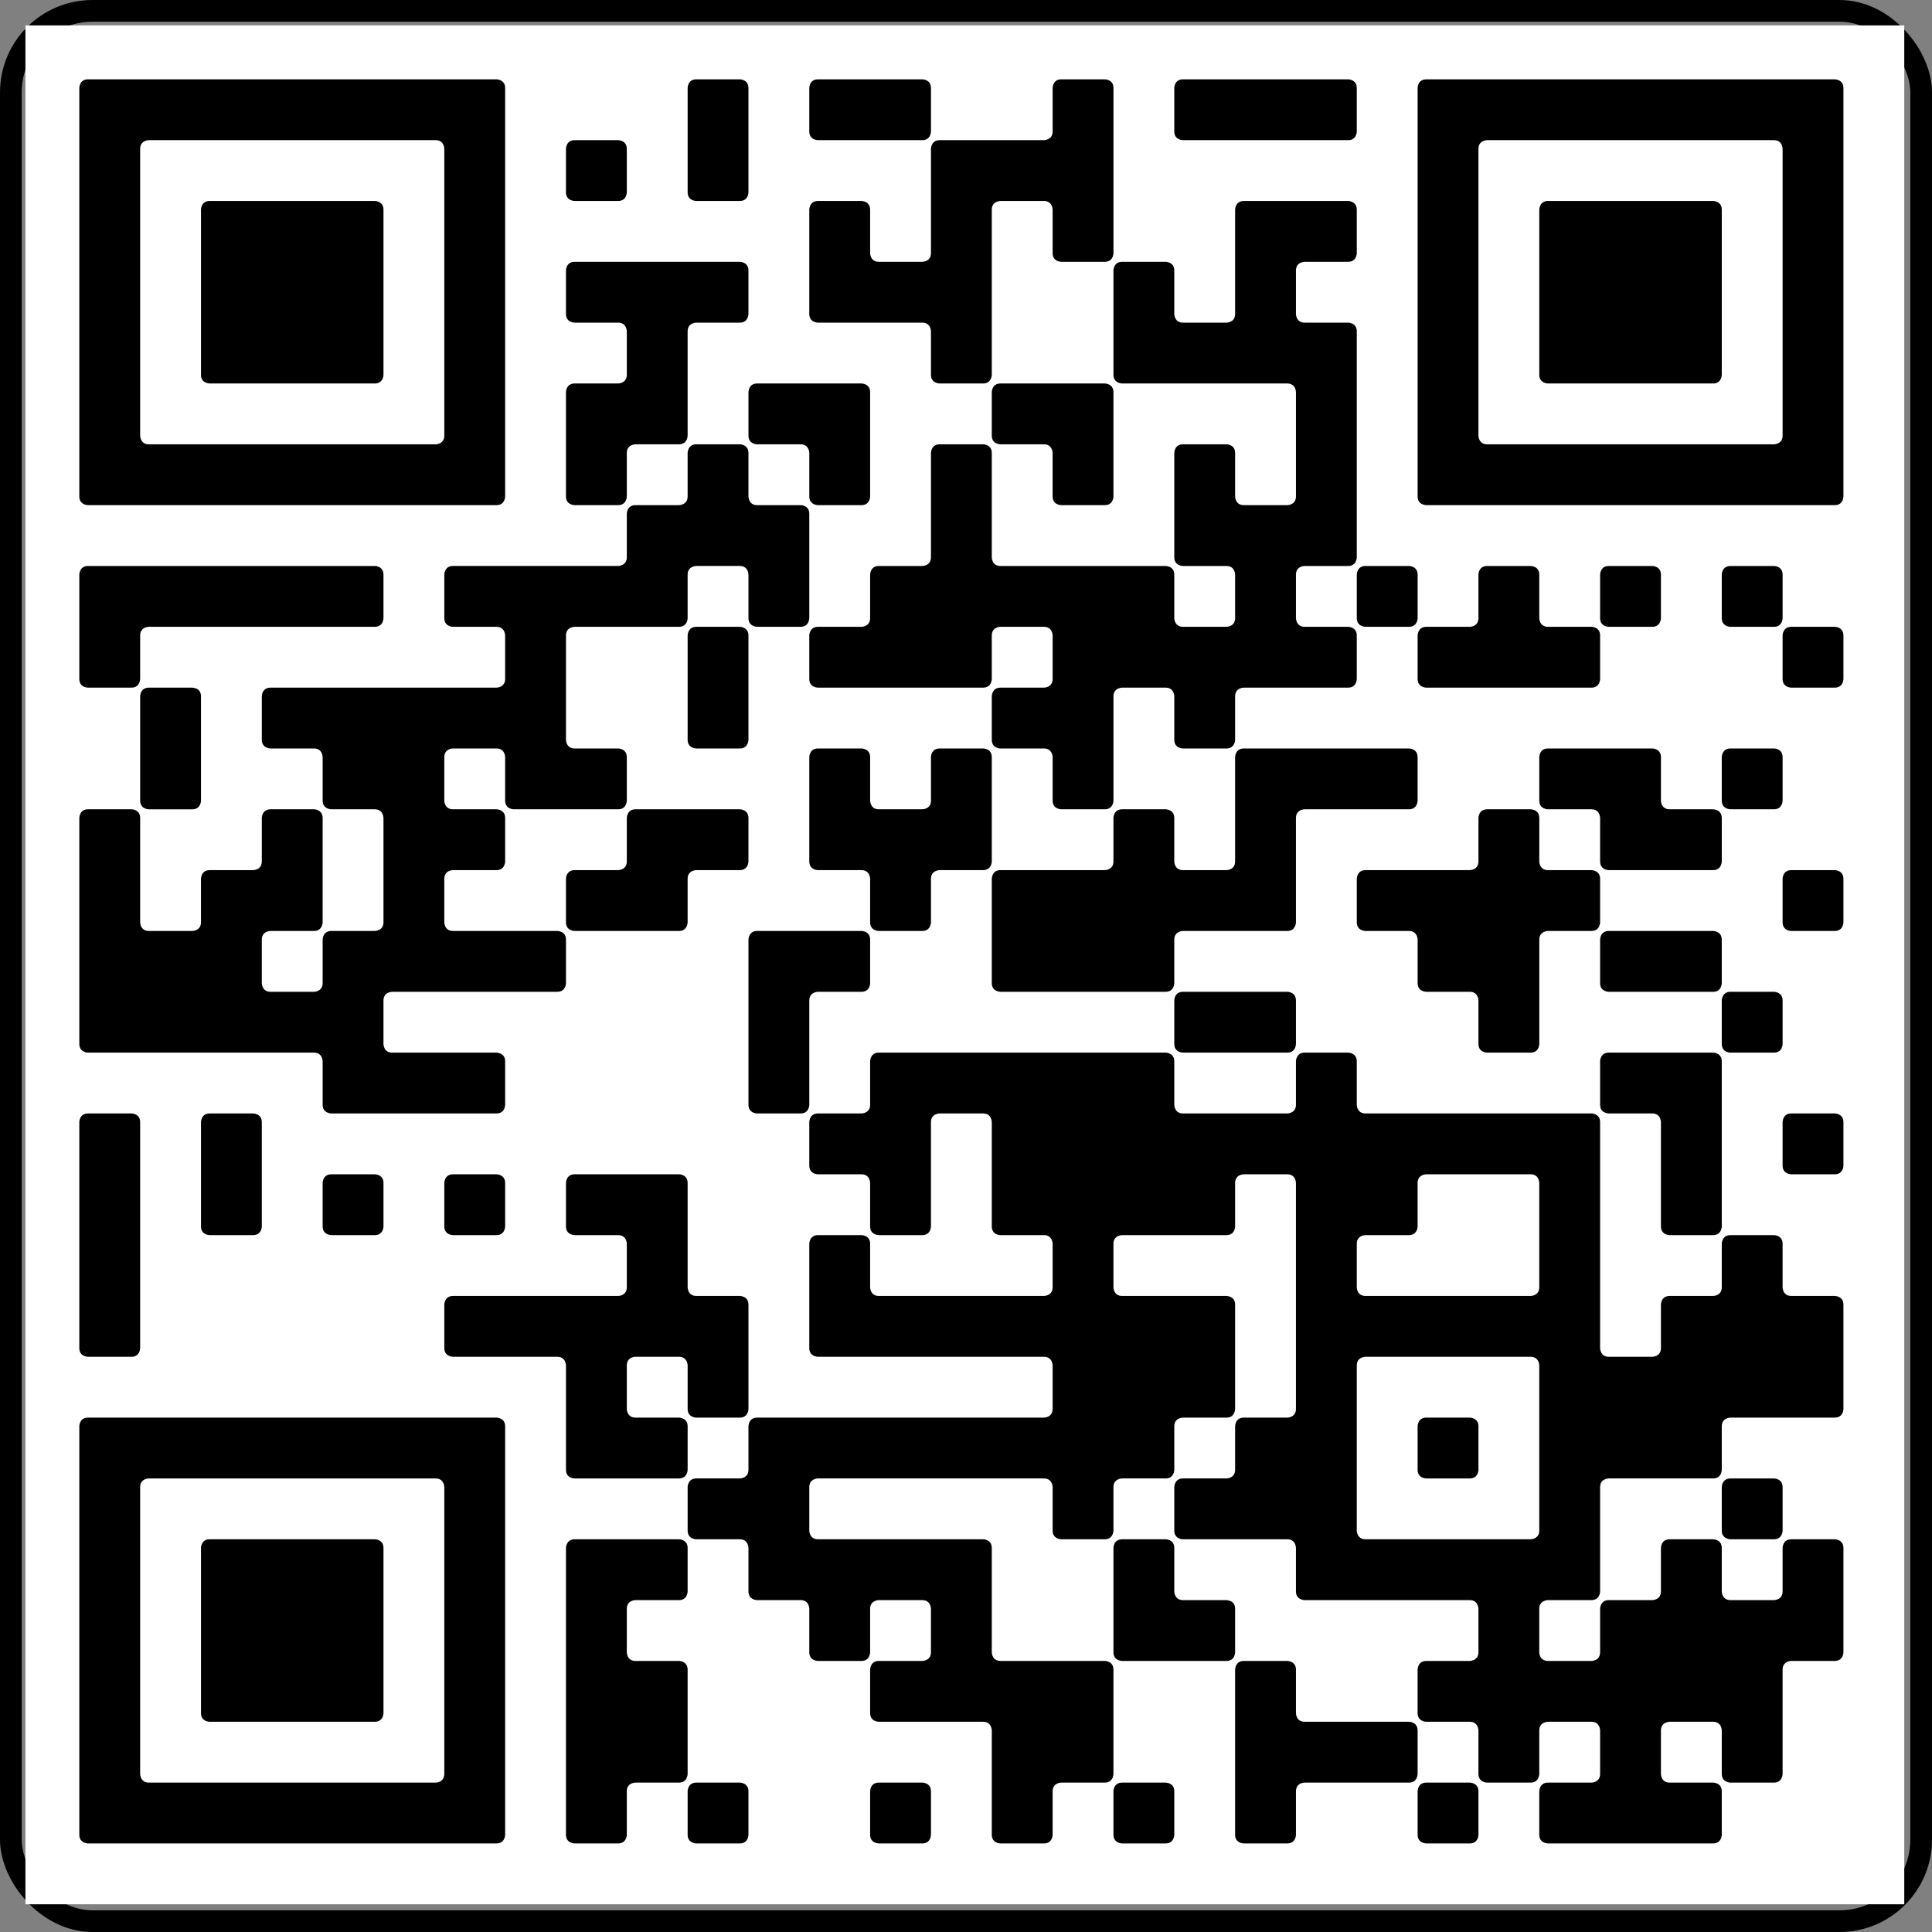 <svg width="209" height="209" viewBox="0 0 209 209" fill="none" xmlns="http://www.w3.org/2000/svg">
<rect x="0" y="0" width="209" height="209" fill="#808080" stroke="none"/>
<rect x="1.174" y="1.174" width="206.653" height="206.653" rx="8.826" stroke="black" stroke-width="2.347"/>
<g clip-path="url(#clip0_580_10663)">
<path d="M206 2H2V206H206V2Z" fill="white"/>
<path d="M8.58 9.521C8.58 9.521 8.58 8.581 9.52 8.581H53.705C53.705 8.581 54.645 8.581 54.645 9.521V53.705C54.645 53.705 54.645 54.645 53.705 54.645H9.52C9.52 54.645 8.58 54.645 8.58 53.705V9.521ZM16.101 15.162C16.101 15.162 15.161 15.162 15.161 16.102V47.125C15.161 47.125 15.161 48.065 16.101 48.065H47.124C47.124 48.065 48.064 48.065 48.064 47.125V16.102C48.064 16.102 48.064 15.162 47.124 15.162H16.101Z" fill="black"/>
<path d="M8.58 62.166C8.58 62.166 8.58 61.226 9.52 61.226H40.543C40.543 61.226 41.483 61.226 41.483 62.166V66.867C41.483 66.867 41.483 67.807 40.543 67.807H16.101C16.101 67.807 15.161 67.807 15.161 68.747V73.447C15.161 73.447 15.161 74.387 14.221 74.387H9.52C9.52 74.387 8.58 74.387 8.58 73.447V62.166Z" fill="black"/>
<path d="M74.386 49.004C74.386 49.004 74.386 48.064 75.327 48.064H80.027C80.027 48.064 80.967 48.064 80.967 49.004V53.705C80.967 53.705 80.967 54.645 81.907 54.645H86.608C86.608 54.645 87.548 54.645 87.548 55.585V66.866C87.548 66.866 87.548 67.806 86.608 67.806H81.907C81.907 67.806 80.967 67.806 80.967 66.866V62.166C80.967 62.166 80.967 61.225 80.027 61.225H75.327C75.327 61.225 74.386 61.225 74.386 62.166V66.866C74.386 66.866 74.386 67.806 73.446 67.806H62.165C62.165 67.806 61.225 67.806 61.225 68.746V80.027C61.225 80.027 61.225 80.967 62.165 80.967H66.866C66.866 80.967 67.806 80.967 67.806 81.907V86.608C67.806 86.608 67.806 87.548 66.866 87.548H55.585C55.585 87.548 54.645 87.548 54.645 86.608V81.907C54.645 81.907 54.645 80.967 53.705 80.967H49.004C49.004 80.967 48.064 80.967 48.064 81.907V86.608C48.064 86.608 48.064 87.548 49.004 87.548H53.705C53.705 87.548 54.645 87.548 54.645 88.488V93.189C54.645 93.189 54.645 94.129 53.705 94.129H49.004C49.004 94.129 48.064 94.129 48.064 95.069V99.769C48.064 99.769 48.064 100.709 49.004 100.709H60.285C60.285 100.709 61.225 100.709 61.225 101.649V106.35C61.225 106.35 61.225 107.29 60.285 107.29H42.423C42.423 107.29 41.483 107.29 41.483 108.23V112.931C41.483 112.931 41.483 113.871 42.423 113.871H53.705C53.705 113.871 54.645 113.871 54.645 114.811V119.511C54.645 119.511 54.645 120.451 53.705 120.451H35.843C35.843 120.451 34.903 120.451 34.903 119.511V114.811C34.903 114.811 34.903 113.871 33.963 113.871H9.52C9.52 113.871 8.58 113.871 8.58 112.931V88.488C8.58 88.488 8.58 87.548 9.52 87.548H14.221C14.221 87.548 15.161 87.548 15.161 88.488V99.769C15.161 99.769 15.161 100.709 16.101 100.709H20.801C20.801 100.709 21.741 100.709 21.741 99.769V95.069C21.741 95.069 21.741 94.129 22.681 94.129H27.382C27.382 94.129 28.322 94.129 28.322 93.189V88.488C28.322 88.488 28.322 87.548 29.262 87.548H33.963C33.963 87.548 34.903 87.548 34.903 88.488V99.769C34.903 99.769 34.903 100.709 33.963 100.709H29.262C29.262 100.709 28.322 100.709 28.322 101.649V106.35C28.322 106.35 28.322 107.29 29.262 107.29H33.963C33.963 107.29 34.903 107.29 34.903 106.35V101.649C34.903 101.649 34.903 100.709 35.843 100.709H40.543C40.543 100.709 41.483 100.709 41.483 99.769V88.488C41.483 88.488 41.483 87.548 40.543 87.548H35.843C35.843 87.548 34.903 87.548 34.903 86.608V81.907C34.903 81.907 34.903 80.967 33.963 80.967H29.262C29.262 80.967 28.322 80.967 28.322 80.027V75.327C28.322 75.327 28.322 74.387 29.262 74.387H53.705C53.705 74.387 54.645 74.387 54.645 73.447V68.746C54.645 68.746 54.645 67.806 53.705 67.806H49.004C49.004 67.806 48.064 67.806 48.064 66.866V62.166C48.064 62.166 48.064 61.225 49.004 61.225H66.866C66.866 61.225 67.806 61.225 67.806 60.285V55.585C67.806 55.585 67.806 54.645 68.746 54.645H73.446C73.446 54.645 74.386 54.645 74.386 53.705V49.004Z" fill="black"/>
<path d="M8.58 121.392C8.58 121.392 8.58 120.452 9.52 120.452H14.221C14.221 120.452 15.161 120.452 15.161 121.392V145.834C15.161 145.834 15.161 146.774 14.221 146.774H9.52C9.52 146.774 8.58 146.774 8.58 145.834V121.392Z" fill="black"/>
<path d="M8.58 154.295C8.58 154.295 8.58 153.355 9.52 153.355H53.705C53.705 153.355 54.645 153.355 54.645 154.295V198.479C54.645 198.479 54.645 199.419 53.705 199.419H9.52C9.52 199.419 8.58 199.42 8.58 198.479V154.295ZM16.101 159.936C16.101 159.936 15.161 159.936 15.161 160.876V191.899C15.161 191.899 15.161 192.839 16.101 192.839H47.124C47.124 192.839 48.064 192.839 48.064 191.899V160.876C48.064 160.876 48.064 159.936 47.124 159.936H16.101Z" fill="black"/>
<path d="M15.162 75.328C15.162 75.328 15.162 74.388 16.102 74.388H20.802C20.802 74.388 21.742 74.388 21.742 75.328V86.609C21.742 86.609 21.742 87.549 20.802 87.549H16.102C16.102 87.549 15.162 87.549 15.162 86.609V75.328Z" fill="black"/>
<path d="M21.742 22.682C21.742 22.682 21.742 21.742 22.682 21.742H40.544C40.544 21.742 41.484 21.742 41.484 22.682V40.544C41.484 40.544 41.484 41.484 40.544 41.484H22.682C22.682 41.484 21.742 41.484 21.742 40.544V22.682Z" fill="black"/>
<path d="M21.742 121.392C21.742 121.392 21.742 120.452 22.682 120.452H27.382C27.382 120.452 28.322 120.452 28.322 121.392V132.673C28.322 132.673 28.322 133.613 27.382 133.613H22.682C22.682 133.613 21.742 133.613 21.742 132.673V121.392Z" fill="black"/>
<path d="M21.742 167.456C21.742 167.456 21.742 166.516 22.682 166.516H40.544C40.544 166.516 41.484 166.516 41.484 167.456V185.318C41.484 185.318 41.484 186.258 40.544 186.258H22.682C22.682 186.258 21.742 186.258 21.742 185.318V167.456Z" fill="black"/>
<path d="M34.904 127.973C34.904 127.973 34.904 127.032 35.844 127.032H40.544C40.544 127.032 41.484 127.032 41.484 127.973V132.673C41.484 132.673 41.484 133.613 40.544 133.613H35.844C35.844 133.613 34.904 133.613 34.904 132.673V127.973Z" fill="black"/>
<path d="M48.065 127.973C48.065 127.973 48.065 127.032 49.005 127.032H53.705C53.705 127.032 54.645 127.032 54.645 127.973V132.673C54.645 132.673 54.645 133.613 53.705 133.613H49.005C49.005 133.613 48.065 133.613 48.065 132.673V127.973Z" fill="black"/>
<path d="M61.226 127.973C61.226 127.973 61.226 127.032 62.166 127.032H73.447C73.447 127.032 74.387 127.032 74.387 127.973V139.254C74.387 139.254 74.387 140.194 75.327 140.194H80.028C80.028 140.194 80.968 140.194 80.968 141.134V152.415C80.968 152.415 80.968 153.355 80.028 153.355H75.327C75.327 153.355 74.387 153.355 74.387 152.415V147.714C74.387 147.714 74.387 146.774 73.447 146.774H68.746C68.746 146.774 67.806 146.774 67.806 147.714V152.415C67.806 152.415 67.806 153.355 68.746 153.355H73.447C73.447 153.355 74.387 153.355 74.387 154.295V158.996C74.387 158.996 74.387 159.936 73.447 159.936H62.166C62.166 159.936 61.226 159.936 61.226 158.996V147.714C61.226 147.714 61.226 146.774 60.286 146.774H49.005C49.005 146.774 48.065 146.774 48.065 145.834V141.134C48.065 141.134 48.065 140.194 49.005 140.194H66.866C66.866 140.194 67.806 140.194 67.806 139.254V134.553C67.806 134.553 67.806 133.613 66.866 133.613H62.166C62.166 133.613 61.226 133.613 61.226 132.673V127.973Z" fill="black"/>
<path d="M61.225 16.102C61.225 16.102 61.225 15.162 62.165 15.162H66.866C66.866 15.162 67.806 15.162 67.806 16.102V20.802C67.806 20.802 67.806 21.742 66.866 21.742H62.165C62.165 21.742 61.225 21.742 61.225 20.802V16.102Z" fill="black"/>
<path d="M61.225 29.262C61.225 29.262 61.225 28.322 62.165 28.322H80.027C80.027 28.322 80.967 28.322 80.967 29.262V33.963C80.967 33.963 80.967 34.903 80.027 34.903H75.326C75.326 34.903 74.386 34.903 74.386 35.843V47.124C74.386 47.124 74.386 48.064 73.446 48.064H68.746C68.746 48.064 67.806 48.064 67.806 49.004V53.705C67.806 53.705 67.806 54.645 66.866 54.645H62.165C62.165 54.645 61.225 54.645 61.225 53.705V42.424C61.225 42.424 61.225 41.484 62.165 41.484H66.866C66.866 41.484 67.806 41.484 67.806 40.544V35.843C67.806 35.843 67.806 34.903 66.866 34.903H62.165C62.165 34.903 61.225 34.903 61.225 33.963V29.262Z" fill="black"/>
<path d="M67.806 88.488C67.806 88.488 67.806 87.548 68.746 87.548H80.027C80.027 87.548 80.967 87.548 80.967 88.488V93.189C80.967 93.189 80.967 94.129 80.027 94.129H75.326C75.326 94.129 74.386 94.129 74.386 95.069V99.769C74.386 99.769 74.386 100.71 73.446 100.71H62.165C62.165 100.71 61.225 100.71 61.225 99.769V95.069C61.225 95.069 61.225 94.129 62.165 94.129H66.866C66.866 94.129 67.806 94.129 67.806 93.189V88.488Z" fill="black"/>
<path d="M61.225 167.456C61.225 167.456 61.225 166.516 62.165 166.516H73.446C73.446 166.516 74.386 166.516 74.386 167.456V172.156C74.386 172.156 74.386 173.097 73.446 173.097H68.746C68.746 173.097 67.806 173.097 67.806 174.037V178.737C67.806 178.737 67.806 179.677 68.746 179.677H73.446C73.446 179.677 74.386 179.677 74.386 180.617V191.898C74.386 191.898 74.386 192.838 73.446 192.838H68.746C68.746 192.838 67.806 192.838 67.806 193.779V198.479C67.806 198.479 67.806 199.419 66.866 199.419H62.165C62.165 199.419 61.225 199.419 61.225 198.479V167.456Z" fill="black"/>
<path d="M74.387 9.521C74.387 9.521 74.387 8.581 75.327 8.581H80.027C80.027 8.581 80.967 8.581 80.967 9.521V20.802C80.967 20.802 80.967 21.742 80.027 21.742H75.327C75.327 21.742 74.387 21.742 74.387 20.802V9.521Z" fill="black"/>
<path d="M74.387 68.747C74.387 68.747 74.387 67.807 75.327 67.807H80.027C80.027 67.807 80.967 67.807 80.967 68.747V80.028C80.967 80.028 80.967 80.968 80.027 80.968H75.327C75.327 80.968 74.387 80.968 74.387 80.028V68.747Z" fill="black"/>
<path d="M94.129 114.811C94.129 114.811 94.129 113.871 95.069 113.871H126.092C126.092 113.871 127.032 113.871 127.032 114.811V119.511C127.032 119.511 127.032 120.451 127.972 120.451H139.253C139.253 120.451 140.193 120.451 140.193 119.511V114.811C140.193 114.811 140.193 113.871 141.133 113.871H145.834C145.834 113.871 146.774 113.871 146.774 114.811V119.511C146.774 119.511 146.774 120.451 147.714 120.451H172.156C172.156 120.451 173.096 120.451 173.096 121.392V145.834C173.096 145.834 173.096 146.774 174.036 146.774H178.737C178.737 146.774 179.677 146.774 179.677 145.834V141.134C179.677 141.134 179.677 140.193 180.617 140.193H185.318C185.318 140.193 186.258 140.193 186.258 139.253V134.553C186.258 134.553 186.258 133.613 187.198 133.613H191.898C191.898 133.613 192.838 133.613 192.838 134.553V139.253C192.838 139.253 192.838 140.193 193.778 140.193H198.479C198.479 140.193 199.419 140.193 199.419 141.134V152.415C199.419 152.415 199.419 153.355 198.479 153.355H187.198C187.198 153.355 186.258 153.355 186.258 154.295V158.995C186.258 158.995 186.258 159.935 185.318 159.935H174.036C174.036 159.935 173.096 159.935 173.096 160.875V172.157C173.096 172.157 173.096 173.097 172.156 173.097H167.456C167.456 173.097 166.516 173.097 166.516 174.037V178.737C166.516 178.737 166.516 179.677 167.456 179.677H172.156C172.156 179.677 173.096 179.677 173.096 178.737V174.037C173.096 174.037 173.096 173.097 174.036 173.097H178.737C178.737 173.097 179.677 173.097 179.677 172.157V167.456C179.677 167.456 179.677 166.516 180.617 166.516H185.318C185.318 166.516 186.258 166.516 186.258 167.456V172.157C186.258 172.157 186.258 173.097 187.198 173.097H191.898C191.898 173.097 192.838 173.097 192.838 172.157V167.456C192.838 167.456 192.838 166.516 193.778 166.516H198.479C198.479 166.516 199.419 166.516 199.419 167.456V178.737C199.419 178.737 199.419 179.677 198.479 179.677H193.778C193.778 179.677 192.838 179.677 192.838 180.617V191.898C192.838 191.898 192.838 192.839 191.898 192.839H187.198C187.198 192.839 186.258 192.839 186.258 191.898V187.198C186.258 187.198 186.258 186.258 185.318 186.258H180.617C180.617 186.258 179.677 186.258 179.677 187.198V191.898C179.677 191.898 179.677 192.839 180.617 192.839H185.318C185.318 192.839 186.258 192.839 186.258 193.779V198.479C186.258 198.479 186.258 199.419 185.318 199.419H167.456C167.456 199.419 166.516 199.419 166.516 198.479V193.779C166.516 193.779 166.516 192.839 167.456 192.839H172.156C172.156 192.839 173.096 192.839 173.096 191.898V187.198C173.096 187.198 173.096 186.258 172.156 186.258H167.456C167.456 186.258 166.516 186.258 166.516 187.198V191.898C166.516 191.898 166.516 192.839 165.576 192.839H160.875C160.875 192.839 159.935 192.839 159.935 191.898V187.198C159.935 187.198 159.935 186.258 158.995 186.258H154.295C154.295 186.258 153.354 186.258 153.354 185.318V180.617C153.354 180.617 153.354 179.677 154.295 179.677H158.995C158.995 179.677 159.935 179.677 159.935 178.737V174.037C159.935 174.037 159.935 173.097 158.995 173.097H141.133C141.133 173.097 140.193 173.097 140.193 172.157V167.456C140.193 167.456 140.193 166.516 139.253 166.516H127.972C127.972 166.516 127.032 166.516 127.032 165.576V160.875C127.032 160.875 127.032 159.935 127.972 159.935H132.672C132.672 159.935 133.613 159.935 133.613 158.995V154.295C133.613 154.295 133.613 153.355 134.553 153.355H139.253C139.253 153.355 140.193 153.355 140.193 152.415V127.972C140.193 127.972 140.193 127.032 139.253 127.032H134.553C134.553 127.032 133.613 127.032 133.613 127.972V132.673C133.613 132.673 133.613 133.613 132.672 133.613H121.391C121.391 133.613 120.451 133.613 120.451 134.553V139.253C120.451 139.253 120.451 140.193 121.391 140.193H132.672C132.672 140.193 133.613 140.193 133.613 141.134V152.415C133.613 152.415 133.613 153.355 132.672 153.355H127.972C127.972 153.355 127.032 153.355 127.032 154.295V158.995C127.032 158.995 127.032 159.935 126.092 159.935H121.391C121.391 159.935 120.451 159.935 120.451 160.875V165.576C120.451 165.576 120.451 166.516 119.511 166.516H114.811C114.811 166.516 113.871 166.516 113.871 165.576V160.875C113.871 160.875 113.871 159.935 112.931 159.935H88.488C88.488 159.935 87.548 159.935 87.548 160.875V165.576C87.548 165.576 87.548 166.516 88.488 166.516H106.35C106.35 166.516 107.29 166.516 107.29 167.456V178.737C107.29 178.737 107.29 179.677 108.23 179.677H119.511C119.511 179.677 120.451 179.677 120.451 180.617V191.898C120.451 191.898 120.451 192.839 119.511 192.839H114.811C114.811 192.839 113.871 192.839 113.871 193.779V198.479C113.871 198.479 113.871 199.419 112.931 199.419H108.23C108.23 199.419 107.29 199.419 107.29 198.479V187.198C107.29 187.198 107.29 186.258 106.35 186.258H95.069C95.069 186.258 94.129 186.258 94.129 185.318V180.617C94.129 180.617 94.129 179.677 95.069 179.677H99.769C99.769 179.677 100.709 179.677 100.709 178.737V174.037C100.709 174.037 100.709 173.097 99.769 173.097H95.069C95.069 173.097 94.129 173.097 94.129 174.037V178.737C94.129 178.737 94.129 179.677 93.189 179.677H88.488C88.488 179.677 87.548 179.677 87.548 178.737V174.037C87.548 174.037 87.548 173.097 86.608 173.097H81.907C81.907 173.097 80.967 173.097 80.967 172.157V167.456C80.967 167.456 80.967 166.516 80.027 166.516H75.327C75.327 166.516 74.387 166.516 74.387 165.576V160.875C74.387 160.875 74.387 159.935 75.327 159.935H80.027C80.027 159.935 80.967 159.935 80.967 158.995V154.295C80.967 154.295 80.967 153.355 81.907 153.355H112.931C112.931 153.355 113.871 153.355 113.871 152.415V147.714C113.871 147.714 113.871 146.774 112.931 146.774H88.488C88.488 146.774 87.548 146.774 87.548 145.834V134.553C87.548 134.553 87.548 133.613 88.488 133.613H93.189C93.189 133.613 94.129 133.613 94.129 134.553V139.253C94.129 139.253 94.129 140.193 95.069 140.193H112.931C112.931 140.193 113.871 140.193 113.871 139.253V134.553C113.871 134.553 113.871 133.613 112.931 133.613H108.23C108.23 133.613 107.29 133.613 107.29 132.673V121.392C107.29 121.392 107.29 120.451 106.35 120.451H101.649C101.649 120.451 100.709 120.451 100.709 121.392V132.673C100.709 132.673 100.709 133.613 99.769 133.613H95.069C95.069 133.613 94.129 133.613 94.129 132.673V127.972C94.129 127.972 94.129 127.032 93.189 127.032H88.488C88.488 127.032 87.548 127.032 87.548 126.092V121.392C87.548 121.392 87.548 120.451 88.488 120.451H93.189C93.189 120.451 94.129 120.451 94.129 119.511V114.811ZM154.295 127.032C154.295 127.032 153.354 127.032 153.354 127.972V132.673C153.354 132.673 153.354 133.613 152.414 133.613H147.714C147.714 133.613 146.774 133.613 146.774 134.553V139.253C146.774 139.253 146.774 140.193 147.714 140.193H165.576C165.576 140.193 166.516 140.193 166.516 139.253V127.972C166.516 127.972 166.516 127.032 165.576 127.032H154.295ZM147.714 146.774C147.714 146.774 146.774 146.774 146.774 147.714V165.576C146.774 165.576 146.774 166.516 147.714 166.516H165.576C165.576 166.516 166.516 166.516 166.516 165.576V147.714C166.516 147.714 166.516 146.774 165.576 146.774H147.714Z" fill="black"/>
<path d="M74.387 193.778C74.387 193.778 74.387 192.838 75.327 192.838H80.027C80.027 192.838 80.967 192.838 80.967 193.778V198.479C80.967 198.479 80.967 199.419 80.027 199.419H75.327C75.327 199.419 74.387 199.419 74.387 198.479V193.778Z" fill="black"/>
<path d="M80.968 42.424C80.968 42.424 80.968 41.484 81.908 41.484H93.189C93.189 41.484 94.13 41.484 94.13 42.424V53.705C94.13 53.705 94.129 54.645 93.189 54.645H88.489C88.489 54.645 87.549 54.645 87.549 53.705V49.005C87.549 49.005 87.549 48.065 86.609 48.065H81.908C81.908 48.065 80.968 48.065 80.968 47.125V42.424Z" fill="black"/>
<path d="M80.968 101.65C80.968 101.65 80.968 100.71 81.908 100.71H93.189C93.189 100.71 94.13 100.71 94.13 101.65V106.351C94.13 106.351 94.129 107.291 93.189 107.291H88.489C88.489 107.291 87.549 107.291 87.549 108.231V119.512C87.549 119.512 87.549 120.452 86.609 120.452H81.908C81.908 120.452 80.968 120.452 80.968 119.512V101.65Z" fill="black"/>
<path d="M87.548 9.521C87.548 9.521 87.548 8.581 88.488 8.581H99.769C99.769 8.581 100.71 8.581 100.71 9.521V14.221C100.71 14.221 100.71 15.162 99.769 15.162H88.488C88.488 15.162 87.548 15.162 87.548 14.221V9.521Z" fill="black"/>
<path d="M113.871 9.521C113.871 9.521 113.871 8.581 114.811 8.581H119.511C119.511 8.581 120.452 8.581 120.452 9.521V27.383C120.452 27.383 120.452 28.323 119.511 28.323H114.811C114.811 28.323 113.871 28.323 113.871 27.383V22.682C113.871 22.682 113.871 21.742 112.931 21.742H108.23C108.23 21.742 107.29 21.742 107.29 22.682V40.544C107.29 40.544 107.29 41.484 106.35 41.484H101.65C101.65 41.484 100.71 41.484 100.71 40.544V35.843C100.71 35.843 100.71 34.903 99.769 34.903H88.488C88.488 34.903 87.548 34.903 87.548 33.963V22.682C87.548 22.682 87.548 21.742 88.488 21.742H93.189C93.189 21.742 94.129 21.742 94.129 22.682V27.383C94.129 27.383 94.129 28.323 95.069 28.323H99.769C99.769 28.323 100.71 28.323 100.71 27.383V16.102C100.71 16.102 100.71 15.162 101.65 15.162H112.931C112.931 15.162 113.871 15.162 113.871 14.221V9.521Z" fill="black"/>
<path d="M133.613 22.682C133.613 22.682 133.613 21.742 134.553 21.742H145.834C145.834 21.742 146.774 21.742 146.774 22.682V27.382C146.774 27.382 146.774 28.322 145.834 28.322H141.134C141.134 28.322 140.194 28.322 140.194 29.262V33.963C140.194 33.963 140.194 34.903 141.134 34.903H145.834C145.834 34.903 146.774 34.903 146.774 35.843V60.285C146.774 60.285 146.774 61.226 145.834 61.226H141.134C141.134 61.226 140.194 61.226 140.194 62.166V66.866C140.194 66.866 140.194 67.806 141.134 67.806H145.834C145.834 67.806 146.774 67.806 146.774 68.746V73.447C146.774 73.447 146.774 74.387 145.834 74.387H134.553C134.553 74.387 133.613 74.387 133.613 75.327V80.027C133.613 80.027 133.613 80.968 132.673 80.968H127.972C127.972 80.968 127.032 80.968 127.032 80.027V75.327C127.032 75.327 127.032 74.387 126.092 74.387H121.392C121.392 74.387 120.452 74.387 120.452 75.327V86.608C120.452 86.608 120.452 87.548 119.511 87.548H114.811C114.811 87.548 113.871 87.548 113.871 86.608V81.908C113.871 81.908 113.871 80.968 112.931 80.968H108.23C108.23 80.968 107.29 80.968 107.29 80.027V75.327C107.29 75.327 107.29 74.387 108.23 74.387H112.931C112.931 74.387 113.871 74.387 113.871 73.447V68.746C113.871 68.746 113.871 67.806 112.931 67.806H108.23C108.23 67.806 107.29 67.806 107.29 68.746V73.447C107.29 73.447 107.29 74.387 106.35 74.387H88.488C88.488 74.387 87.548 74.387 87.548 73.447V68.746C87.548 68.746 87.548 67.806 88.488 67.806H93.189C93.189 67.806 94.129 67.806 94.129 66.866V62.166C94.129 62.166 94.129 61.226 95.069 61.226H99.769C99.769 61.226 100.71 61.226 100.71 60.285V49.004C100.71 49.004 100.71 48.064 101.65 48.064H106.35C106.35 48.064 107.29 48.064 107.29 49.004V60.285C107.29 60.285 107.29 61.226 108.23 61.226H126.092C126.092 61.226 127.032 61.226 127.032 62.166V66.866C127.032 66.866 127.032 67.806 127.972 67.806H132.673C132.673 67.806 133.613 67.806 133.613 66.866V62.166C133.613 62.166 133.613 61.226 132.673 61.226H127.972C127.972 61.226 127.032 61.226 127.032 60.285V49.004C127.032 49.004 127.032 48.064 127.972 48.064H132.673C132.673 48.064 133.613 48.064 133.613 49.004V53.705C133.613 53.705 133.613 54.645 134.553 54.645H139.253C139.253 54.645 140.194 54.645 140.194 53.705V42.424C140.194 42.424 140.194 41.484 139.253 41.484H121.392C121.392 41.484 120.452 41.484 120.452 40.544V29.262C120.452 29.262 120.452 28.322 121.392 28.322H126.092C126.092 28.322 127.032 28.322 127.032 29.262V33.963C127.032 33.963 127.032 34.903 127.972 34.903H132.673C132.673 34.903 133.613 34.903 133.613 33.963V22.682Z" fill="black"/>
<path d="M87.548 81.908C87.548 81.908 87.548 80.968 88.488 80.968H93.189C93.189 80.968 94.129 80.968 94.129 81.908V86.608C94.129 86.608 94.129 87.548 95.069 87.548H99.769C99.769 87.548 100.71 87.548 100.71 86.608V81.908C100.71 81.908 100.71 80.968 101.65 80.968H106.35C106.35 80.968 107.29 80.968 107.29 81.908V93.189C107.29 93.189 107.29 94.129 106.35 94.129H101.65C101.65 94.129 100.71 94.129 100.71 95.069V99.769C100.71 99.769 100.71 100.709 99.769 100.709H95.069C95.069 100.709 94.129 100.709 94.129 99.769V95.069C94.129 95.069 94.129 94.129 93.189 94.129H88.488C88.488 94.129 87.548 94.129 87.548 93.189V81.908Z" fill="black"/>
<path d="M94.129 193.778C94.129 193.778 94.129 192.838 95.069 192.838H99.769C99.769 192.838 100.71 192.838 100.71 193.778V198.479C100.71 198.479 100.71 199.419 99.769 199.419H95.069C95.069 199.419 94.129 199.419 94.129 198.479V193.778Z" fill="black"/>
<path d="M107.29 42.424C107.29 42.424 107.29 41.484 108.23 41.484H119.511C119.511 41.484 120.451 41.484 120.451 42.424V53.705C120.451 53.705 120.451 54.645 119.511 54.645H114.81C114.81 54.645 113.87 54.645 113.87 53.705V49.005C113.87 49.005 113.87 48.065 112.93 48.065H108.23C108.23 48.065 107.29 48.065 107.29 47.125V42.424Z" fill="black"/>
<path d="M133.612 81.908C133.612 81.908 133.612 80.968 134.552 80.968H152.414C152.414 80.968 153.354 80.968 153.354 81.908V86.608C153.354 86.608 153.354 87.548 152.414 87.548H141.133C141.133 87.548 140.193 87.548 140.193 88.488V99.769C140.193 99.769 140.193 100.709 139.253 100.709H127.972C127.972 100.709 127.031 100.709 127.031 101.65V106.35C127.031 106.35 127.031 107.29 126.091 107.29H108.23C108.23 107.29 107.29 107.29 107.29 106.35V95.069C107.29 95.069 107.29 94.129 108.23 94.129H119.511C119.511 94.129 120.451 94.129 120.451 93.189V88.488C120.451 88.488 120.451 87.548 121.391 87.548H126.091C126.091 87.548 127.031 87.548 127.031 88.488V93.189C127.031 93.189 127.031 94.129 127.972 94.129H132.672C132.672 94.129 133.612 94.129 133.612 93.189V81.908Z" fill="black"/>
<path d="M120.452 167.456C120.452 167.456 120.452 166.516 121.392 166.516H126.092C126.092 166.516 127.032 166.516 127.032 167.456V172.156C127.032 172.156 127.032 173.097 127.972 173.097H132.673C132.673 173.097 133.613 173.097 133.613 174.037V178.737C133.613 178.737 133.613 179.677 132.673 179.677H121.392C121.392 179.677 120.452 179.677 120.452 178.737V167.456Z" fill="black"/>
<path d="M120.452 193.778C120.452 193.778 120.452 192.838 121.392 192.838H126.092C126.092 192.838 127.032 192.838 127.032 193.778V198.479C127.032 198.479 127.032 199.419 126.092 199.419H121.392C121.392 199.419 120.452 199.419 120.452 198.479V193.778Z" fill="black"/>
<path d="M127.032 9.521C127.032 9.521 127.032 8.581 127.972 8.581H145.834C145.834 8.581 146.774 8.581 146.774 9.521V14.221C146.774 14.221 146.774 15.162 145.834 15.162H127.972C127.972 15.162 127.032 15.162 127.032 14.221V9.521Z" fill="black"/>
<path d="M127.032 108.23C127.032 108.23 127.032 107.29 127.972 107.29H139.253C139.253 107.29 140.193 107.29 140.193 108.23V112.931C140.193 112.931 140.193 113.871 139.253 113.871H127.972C127.972 113.871 127.032 113.871 127.032 112.931V108.23Z" fill="black"/>
<path d="M133.613 180.618C133.613 180.618 133.613 179.677 134.553 179.677H139.254C139.254 179.677 140.194 179.677 140.194 180.618V185.318C140.194 185.318 140.194 186.258 141.134 186.258H152.415C152.415 186.258 153.355 186.258 153.355 187.198V191.899C153.355 191.899 153.355 192.839 152.415 192.839H141.134C141.134 192.839 140.194 192.839 140.194 193.779V198.479C140.194 198.479 140.194 199.419 139.254 199.419H134.553C134.553 199.419 133.613 199.419 133.613 198.479V180.618Z" fill="black"/>
<path d="M146.775 62.166C146.775 62.166 146.775 61.226 147.715 61.226H152.415C152.415 61.226 153.356 61.226 153.356 62.166V66.867C153.356 66.867 153.356 67.807 152.415 67.807H147.715C147.715 67.807 146.775 67.807 146.775 66.867V62.166Z" fill="black"/>
<path d="M159.936 88.488C159.936 88.488 159.936 87.548 160.876 87.548H165.577C165.577 87.548 166.517 87.548 166.517 88.488V93.189C166.517 93.189 166.517 94.129 167.457 94.129H172.157C172.157 94.129 173.097 94.129 173.097 95.069V99.769C173.097 99.769 173.097 100.71 172.157 100.71H167.457C167.457 100.71 166.517 100.71 166.517 101.65V112.931C166.517 112.931 166.517 113.871 165.577 113.871H160.876C160.876 113.871 159.936 113.871 159.936 112.931V108.23C159.936 108.23 159.936 107.29 158.996 107.29H154.296C154.296 107.29 153.356 107.29 153.356 106.35V101.65C153.356 101.65 153.356 100.71 152.415 100.71H147.715C147.715 100.71 146.775 100.71 146.775 99.769V95.069C146.775 95.069 146.775 94.129 147.715 94.129H158.996C158.996 94.129 159.936 94.129 159.936 93.189V88.488Z" fill="black"/>
<path d="M153.355 9.521C153.355 9.521 153.355 8.581 154.295 8.581H198.479C198.479 8.581 199.419 8.581 199.419 9.521V53.705C199.419 53.705 199.42 54.645 198.479 54.645H154.295C154.295 54.645 153.355 54.645 153.355 53.705V9.521ZM160.876 15.162C160.876 15.162 159.936 15.162 159.936 16.102V47.125C159.936 47.125 159.936 48.065 160.876 48.065H191.899C191.899 48.065 192.839 48.065 192.839 47.125V16.102C192.839 16.102 192.839 15.162 191.899 15.162H160.876Z" fill="black"/>
<path d="M159.936 62.166C159.936 62.166 159.936 61.226 160.876 61.226H165.576C165.576 61.226 166.516 61.226 166.516 62.166V66.867C166.516 66.867 166.516 67.807 167.456 67.807H172.157C172.157 67.807 173.097 67.807 173.097 68.747V73.447C173.097 73.447 173.097 74.387 172.157 74.387H154.295C154.295 74.387 153.355 74.387 153.355 73.447V68.747C153.355 68.747 153.355 67.807 154.295 67.807H158.996C158.996 67.807 159.936 67.807 159.936 66.867V62.166Z" fill="black"/>
<path d="M153.355 154.295C153.355 154.295 153.355 153.355 154.295 153.355H158.996C158.996 153.355 159.936 153.355 159.936 154.295V158.996C159.936 158.996 159.936 159.936 158.996 159.936H154.295C154.295 159.936 153.355 159.936 153.355 158.996V154.295Z" fill="black"/>
<path d="M153.355 193.778C153.355 193.778 153.355 192.838 154.295 192.838H158.996C158.996 192.838 159.936 192.838 159.936 193.778V198.479C159.936 198.479 159.936 199.419 158.996 199.419H154.295C154.295 199.419 153.355 199.419 153.355 198.479V193.778Z" fill="black"/>
<path d="M166.517 22.682C166.517 22.682 166.517 21.742 167.457 21.742H185.318C185.318 21.742 186.259 21.742 186.259 22.682V40.544C186.259 40.544 186.259 41.484 185.318 41.484H167.457C167.457 41.484 166.517 41.484 166.517 40.544V22.682Z" fill="black"/>
<path d="M166.517 81.908C166.517 81.908 166.517 80.968 167.457 80.968H178.738C178.738 80.968 179.678 80.968 179.678 81.908V86.608C179.678 86.608 179.678 87.548 180.618 87.548H185.318C185.318 87.548 186.259 87.548 186.259 88.488V93.189C186.259 93.189 186.259 94.129 185.318 94.129H174.037C174.037 94.129 173.097 94.129 173.097 93.189V88.488C173.097 88.488 173.097 87.548 172.157 87.548H167.457C167.457 87.548 166.517 87.548 166.517 86.608V81.908Z" fill="black"/>
<path d="M173.096 62.166C173.096 62.166 173.096 61.226 174.036 61.226H178.737C178.737 61.226 179.677 61.226 179.677 62.166V66.867C179.677 66.867 179.677 67.807 178.737 67.807H174.036C174.036 67.807 173.096 67.807 173.096 66.867V62.166Z" fill="black"/>
<path d="M173.096 101.65C173.096 101.65 173.096 100.71 174.036 100.71H185.317C185.317 100.71 186.257 100.71 186.257 101.65V106.351C186.257 106.351 186.257 107.291 185.317 107.291H174.036C174.036 107.291 173.096 107.291 173.096 106.351V101.65Z" fill="black"/>
<path d="M173.096 114.811C173.096 114.811 173.096 113.871 174.036 113.871H185.317C185.317 113.871 186.257 113.871 186.257 114.811V132.673C186.257 132.673 186.257 133.613 185.317 133.613H180.617C180.617 133.613 179.677 133.613 179.677 132.673V121.392C179.677 121.392 179.677 120.451 178.737 120.451H174.036C174.036 120.451 173.096 120.451 173.096 119.511V114.811Z" fill="black"/>
<path d="M186.258 62.166C186.258 62.166 186.258 61.226 187.198 61.226H191.899C191.899 61.226 192.839 61.226 192.839 62.166V66.867C192.839 66.867 192.839 67.807 191.899 67.807H187.198C187.198 67.807 186.258 67.807 186.258 66.867V62.166Z" fill="black"/>
<path d="M186.258 81.908C186.258 81.908 186.258 80.968 187.198 80.968H191.899C191.899 80.968 192.839 80.968 192.839 81.908V86.608C192.839 86.608 192.839 87.548 191.899 87.548H187.198C187.198 87.548 186.258 87.548 186.258 86.608V81.908Z" fill="black"/>
<path d="M186.258 108.23C186.258 108.23 186.258 107.29 187.198 107.29H191.899C191.899 107.29 192.839 107.29 192.839 108.23V112.931C192.839 112.931 192.839 113.871 191.899 113.871H187.198C187.198 113.871 186.258 113.871 186.258 112.931V108.23Z" fill="black"/>
<path d="M186.258 160.876C186.258 160.876 186.258 159.936 187.198 159.936H191.899C191.899 159.936 192.839 159.936 192.839 160.876V165.576C192.839 165.576 192.839 166.516 191.899 166.516H187.198C187.198 166.516 186.258 166.516 186.258 165.576V160.876Z" fill="black"/>
<path d="M192.838 68.747C192.838 68.747 192.838 67.807 193.778 67.807H198.479C198.479 67.807 199.419 67.807 199.419 68.747V73.447C199.419 73.447 199.419 74.387 198.479 74.387H193.778C193.778 74.387 192.838 74.387 192.838 73.447V68.747Z" fill="black"/>
<path d="M192.838 95.069C192.838 95.069 192.838 94.129 193.778 94.129H198.479C198.479 94.129 199.419 94.129 199.419 95.069V99.77C199.419 99.77 199.419 100.71 198.479 100.71H193.778C193.778 100.71 192.838 100.71 192.838 99.77V95.069Z" fill="black"/>
<path d="M192.838 121.392C192.838 121.392 192.838 120.452 193.778 120.452H198.479C198.479 120.452 199.419 120.452 199.419 121.392V126.092C199.419 126.092 199.419 127.032 198.479 127.032H193.778C193.778 127.032 192.838 127.032 192.838 126.092V121.392Z" fill="black"/>
</g>
<defs>
<clipPath id="clip0_580_10663">
<rect width="203.5" height="203.5" fill="white" transform="translate(2.75 2.75)"/>
</clipPath>
</defs>
</svg>
